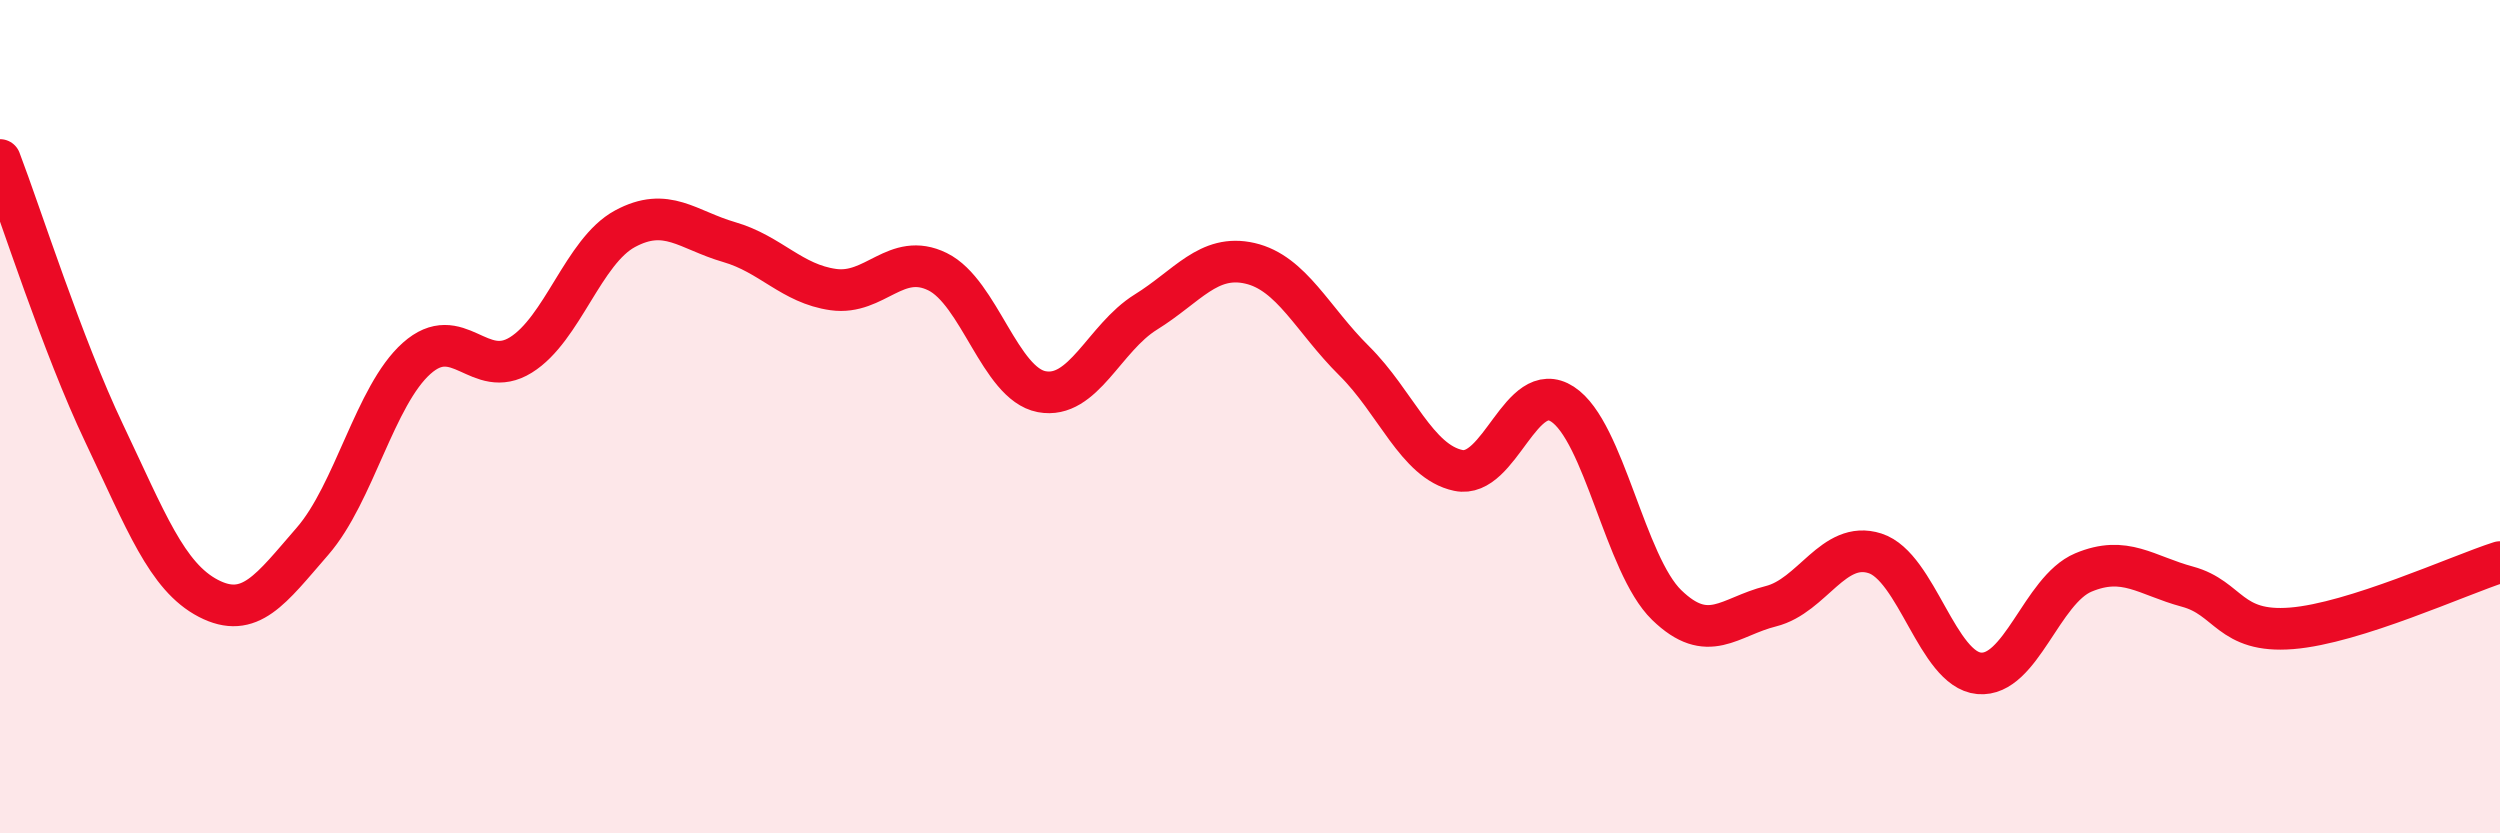 
    <svg width="60" height="20" viewBox="0 0 60 20" xmlns="http://www.w3.org/2000/svg">
      <path
        d="M 0,3.84 C 0.5,5.15 1.5,8.3 2.5,10.4 C 3.5,12.5 4,13.84 5,14.36 C 6,14.88 6.5,14.14 7.5,12.99 C 8.5,11.84 9,9.49 10,8.6 C 11,7.71 11.5,9.14 12.5,8.52 C 13.5,7.9 14,6.03 15,5.49 C 16,4.95 16.5,5.52 17.5,5.81 C 18.5,6.1 19,6.81 20,6.95 C 21,7.09 21.5,6.03 22.5,6.52 C 23.5,7.01 24,9.21 25,9.4 C 26,9.59 26.5,8.11 27.5,7.49 C 28.5,6.87 29,6.09 30,6.32 C 31,6.55 31.5,7.67 32.5,8.66 C 33.5,9.65 34,11.08 35,11.29 C 36,11.5 36.5,9.05 37.5,9.7 C 38.5,10.35 39,13.55 40,14.52 C 41,15.49 41.5,14.8 42.5,14.55 C 43.5,14.3 44,12.96 45,13.28 C 46,13.6 46.5,16.07 47.5,16.16 C 48.5,16.25 49,14.16 50,13.74 C 51,13.32 51.5,13.81 52.5,14.08 C 53.5,14.35 53.5,15.2 55,15.08 C 56.5,14.96 59,13.81 60,13.49L60 20L0 20Z"
        fill="#EB0A25"
        opacity="0.1"
        stroke-linecap="round"
        stroke-linejoin="round"
      />
      <path
        d="M 0,3.84 C 0.5,5.15 1.5,8.3 2.5,10.4 C 3.5,12.5 4,13.84 5,14.36 C 6,14.88 6.5,14.14 7.5,12.99 C 8.5,11.84 9,9.49 10,8.6 C 11,7.71 11.5,9.14 12.5,8.52 C 13.5,7.9 14,6.03 15,5.49 C 16,4.95 16.5,5.52 17.5,5.81 C 18.5,6.1 19,6.81 20,6.95 C 21,7.09 21.5,6.03 22.5,6.52 C 23.5,7.01 24,9.21 25,9.4 C 26,9.59 26.5,8.11 27.5,7.49 C 28.5,6.87 29,6.09 30,6.32 C 31,6.55 31.5,7.67 32.5,8.66 C 33.5,9.65 34,11.08 35,11.29 C 36,11.5 36.5,9.05 37.5,9.7 C 38.5,10.35 39,13.55 40,14.52 C 41,15.49 41.5,14.8 42.5,14.55 C 43.5,14.3 44,12.96 45,13.28 C 46,13.6 46.5,16.07 47.5,16.16 C 48.5,16.25 49,14.16 50,13.74 C 51,13.32 51.5,13.81 52.5,14.08 C 53.5,14.35 53.5,15.2 55,15.08 C 56.5,14.96 59,13.81 60,13.49"
        stroke="#EB0A25"
        stroke-width="1"
        fill="none"
        stroke-linecap="round"
        stroke-linejoin="round"
      />
    </svg>
  